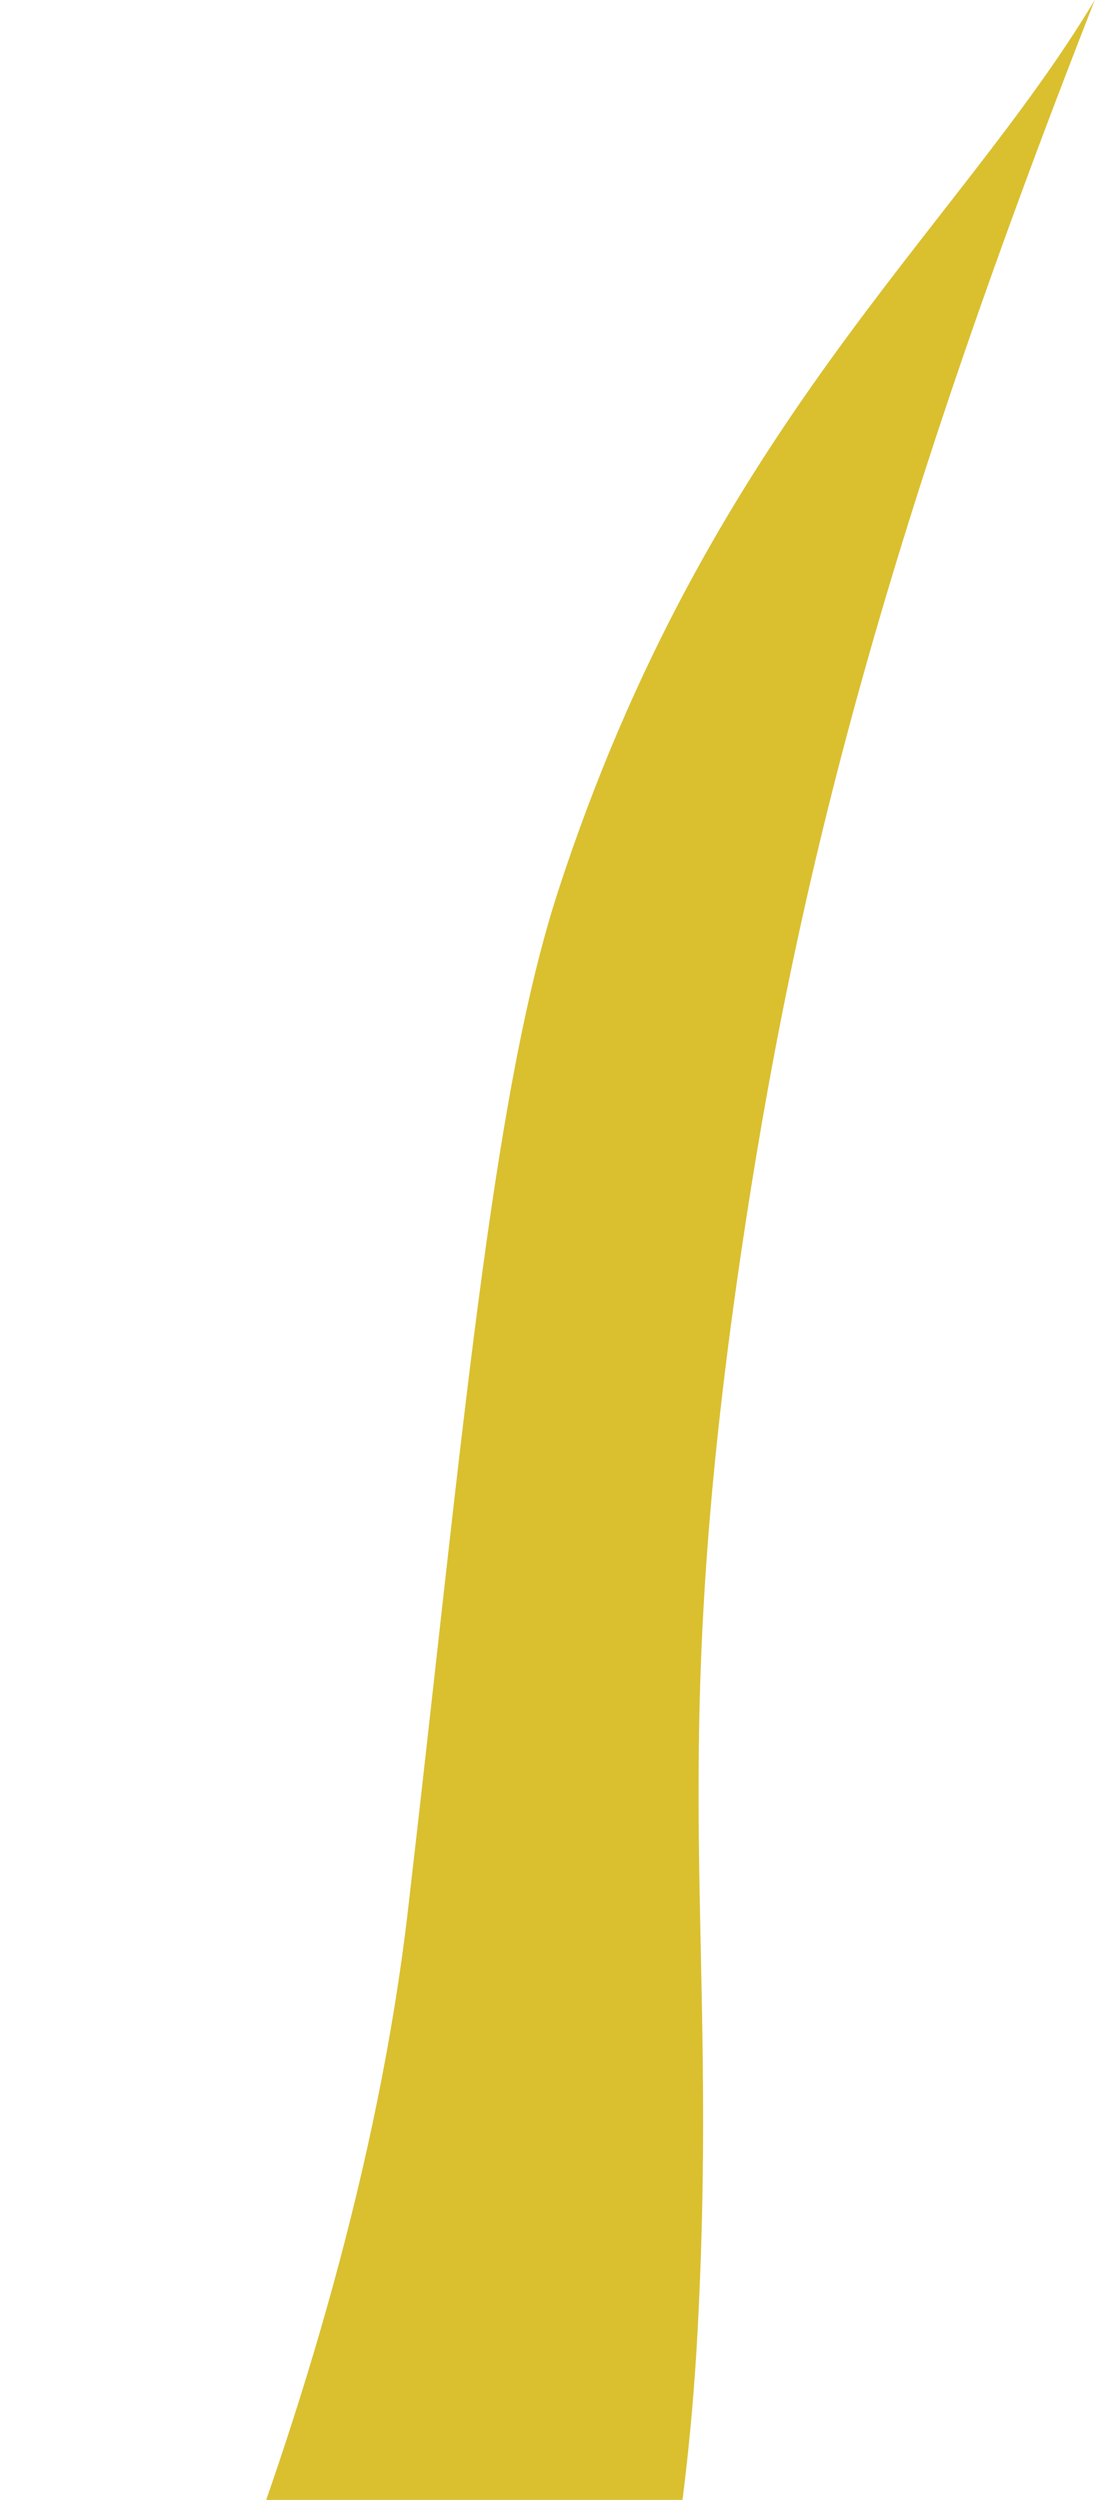 <?xml version="1.0" encoding="UTF-8"?> <svg xmlns="http://www.w3.org/2000/svg" width="72" height="163" viewBox="0 0 72 163" fill="none"> <path d="M26.6 124.6C22.774 157.5 6.3 191.1 0 201.6H33.6C35.233 196.7 43.981 180.769 45.5 151.9C46.9 125.3 43.359 115.5 48.3 81.9C51.8 58.1 57.4 35.7 71.4 3.05176e-05C62.3 15.167 46.2 28 36.4 58.1C32.012 71.578 30.1 94.5 26.6 124.6Z" fill="#DABF2F"></path> </svg> 